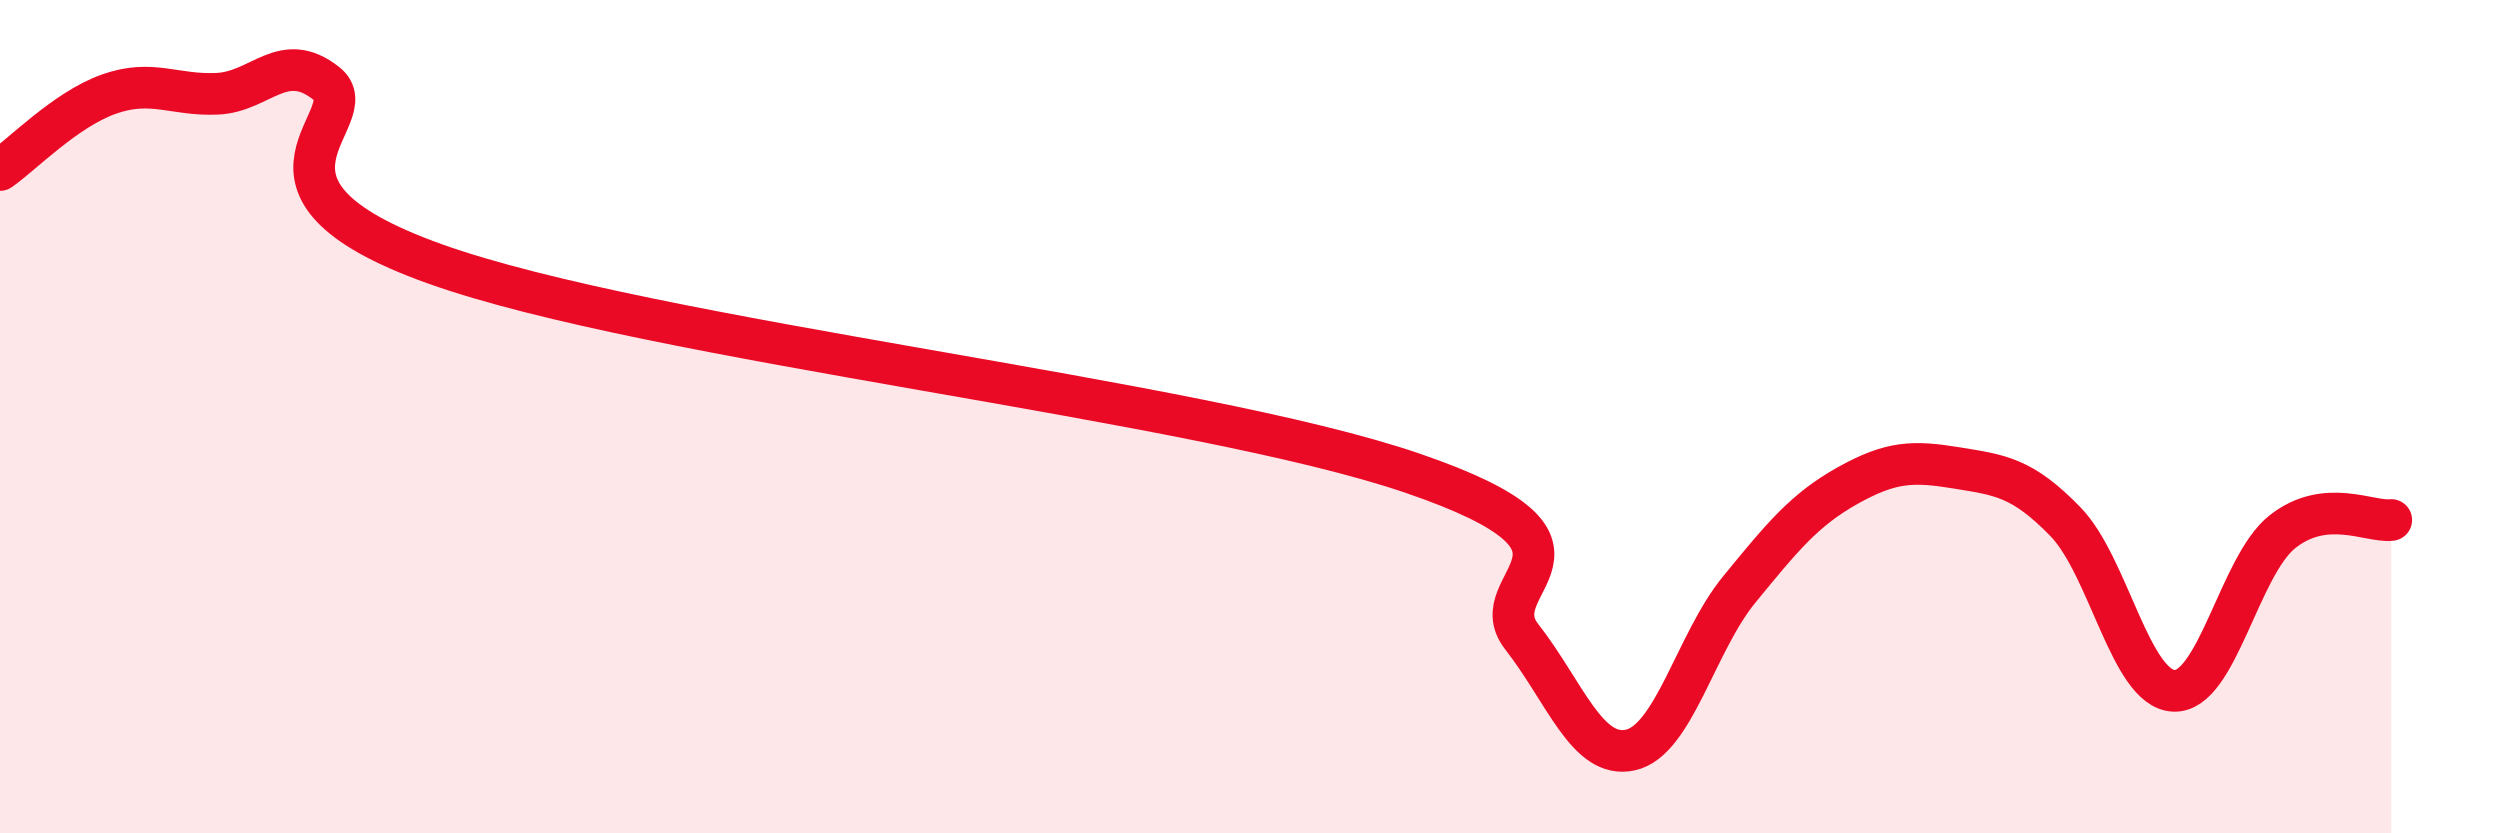 
    <svg width="60" height="20" viewBox="0 0 60 20" xmlns="http://www.w3.org/2000/svg">
      <path
        d="M 0,4.08 C 0.52,3.72 1.57,2.63 2.61,2.26 C 3.65,1.89 4.18,2.3 5.22,2.25 C 6.26,2.2 6.79,1.18 7.83,2 C 8.87,2.82 5.21,4.46 10.43,6.33 C 15.65,8.2 28.69,9.57 33.91,11.36 C 39.13,13.15 35.48,13.95 36.52,15.28 C 37.56,16.61 38.09,18.23 39.13,18 C 40.17,17.77 40.7,15.42 41.74,14.15 C 42.78,12.88 43.31,12.23 44.35,11.65 C 45.39,11.07 45.92,11.06 46.96,11.23 C 48,11.4 48.53,11.45 49.57,12.52 C 50.61,13.59 51.13,16.53 52.17,16.58 C 53.21,16.63 53.74,13.58 54.78,12.76 C 55.82,11.94 56.87,12.54 57.39,12.48L57.39 20L0 20Z"
        fill="#EB0A25"
        opacity="0.1"
        stroke-linecap="round"
        stroke-linejoin="round"
      />
      <path
        d="M 0,4.08 C 0.52,3.72 1.57,2.63 2.61,2.26 C 3.65,1.89 4.18,2.3 5.22,2.25 C 6.26,2.2 6.79,1.18 7.83,2 C 8.87,2.82 5.21,4.46 10.43,6.33 C 15.65,8.2 28.69,9.57 33.91,11.36 C 39.13,13.15 35.48,13.95 36.52,15.28 C 37.56,16.61 38.09,18.23 39.13,18 C 40.17,17.77 40.7,15.42 41.74,14.15 C 42.78,12.88 43.31,12.23 44.35,11.65 C 45.39,11.07 45.92,11.06 46.96,11.23 C 48,11.4 48.53,11.45 49.57,12.52 C 50.61,13.59 51.13,16.53 52.17,16.58 C 53.21,16.63 53.74,13.58 54.78,12.76 C 55.82,11.94 56.87,12.54 57.39,12.48"
        stroke="#EB0A25"
        stroke-width="1"
        fill="none"
        stroke-linecap="round"
        stroke-linejoin="round"
      />
    </svg>
  
